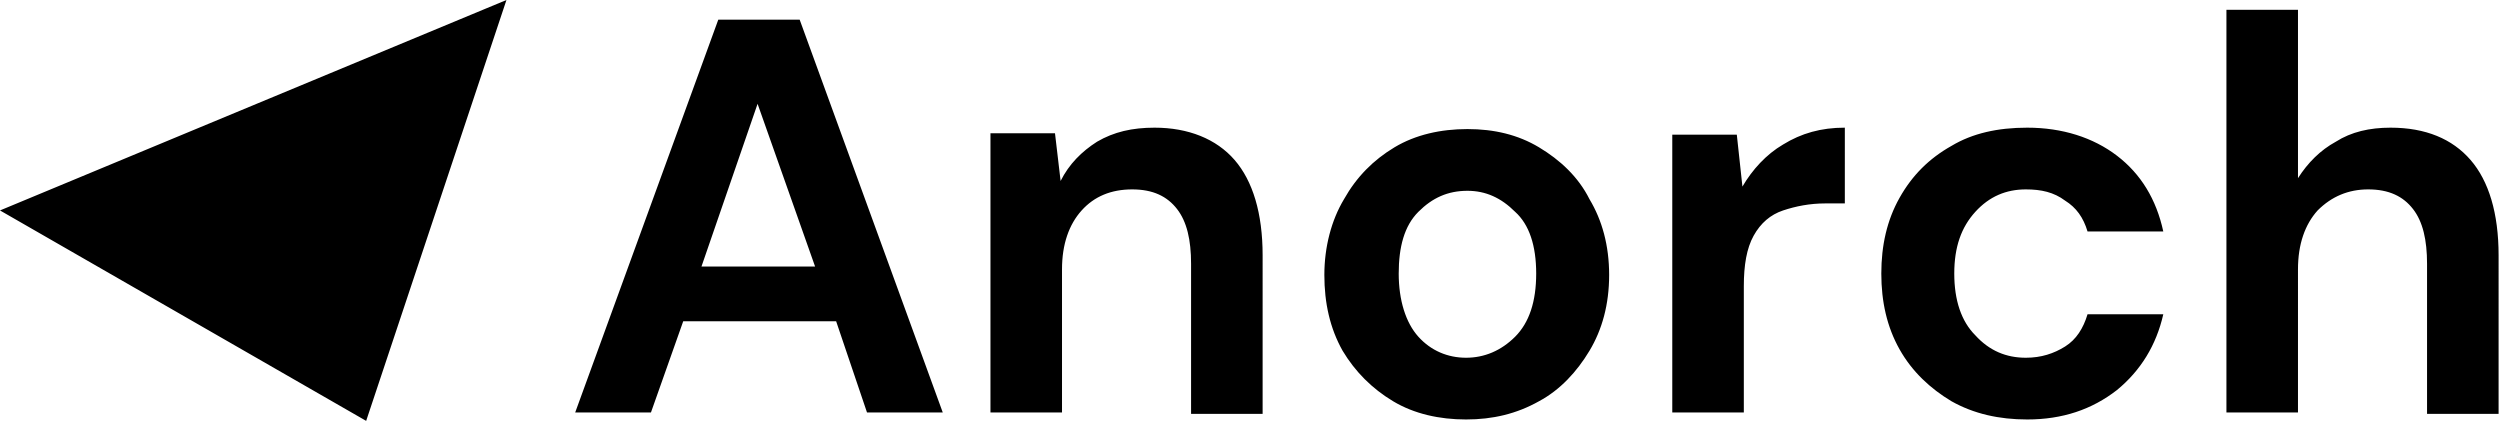 <?xml version="1.0" encoding="utf-8"?>
<!-- Generator: Adobe Illustrator 28.0.0, SVG Export Plug-In . SVG Version: 6.00 Build 0)  -->
<svg version="1.1" id="Layer_1" xmlns="http://www.w3.org/2000/svg" xmlns:xlink="http://www.w3.org/1999/xlink" x="0px" y="0px"
	 viewBox="0 0 178.2 30" style="enable-background:new 0 0 178.2 30;" xml:space="preserve">
<style type="text/css">
	.st0{fill-rule:evenodd;clip-rule:evenodd;}
</style>
<path class="st0" d="M0,15L36.1,0l-10,30L0,15z M158.7,0.6v28.8h5.1V19.2c0-1.8,0.5-3.2,1.4-4.2c1-1,2.2-1.5,3.6-1.5
	c1.5,0,2.5,0.5,3.2,1.4c0.7,0.9,1,2.2,1,3.9v10.7h5.1V18.2c0-3-0.7-5.3-2-6.8c-1.3-1.5-3.2-2.3-5.7-2.3c-1.5,0-2.8,0.3-3.9,1
	c-1.1,0.6-2,1.5-2.7,2.6v-12H158.7z M51.2,1.4l-10.2,28h5.4l2.3-6.5h10.9l2.2,6.5h5.4l-10.2-28H51.2z M58.1,19H50l4-11.6L58.1,19z
	 M70.6,9.6v19.8h5.1V19.2c0-1.8,0.5-3.2,1.4-4.2c0.9-1,2.1-1.5,3.6-1.5c1.5,0,2.5,0.5,3.2,1.4c0.7,0.9,1,2.2,1,3.9v10.7h5.1V18.2
	c0-3-0.7-5.3-2-6.8s-3.3-2.3-5.7-2.3c-1.6,0-2.9,0.3-4.1,1c-1.1,0.7-2,1.6-2.6,2.8l-0.4-3.4H70.6z M104.5,29.9
	c-1.9,0-3.7-0.4-5.2-1.3c-1.5-0.9-2.7-2.1-3.6-3.6c-0.9-1.6-1.3-3.4-1.3-5.4s0.5-3.9,1.4-5.4c0.9-1.6,2.1-2.8,3.6-3.7
	c1.5-0.9,3.3-1.3,5.2-1.3c1.9,0,3.6,0.4,5.1,1.3c1.5,0.9,2.8,2.1,3.6,3.7c0.9,1.5,1.4,3.3,1.4,5.4s-0.5,3.9-1.4,5.4
	c-0.9,1.5-2.1,2.8-3.6,3.6C108.1,29.5,106.4,29.9,104.5,29.9z M104.5,25.5c1.3,0,2.5-0.5,3.5-1.5c1-1,1.5-2.5,1.5-4.5
	s-0.5-3.5-1.5-4.4c-1-1-2.1-1.5-3.4-1.5c-1.4,0-2.5,0.5-3.5,1.5c-1,1-1.4,2.5-1.4,4.4s0.5,3.5,1.4,4.5C102,25,103.2,25.5,104.5,25.5
	z M123.8,9.6h-4.6v19.8h5.1v-9c0-1.5,0.2-2.7,0.7-3.6c0.5-0.9,1.2-1.5,2.1-1.8c0.9-0.3,1.9-0.5,3-0.5h1.4V9.1
	c-1.7,0-3.1,0.4-4.4,1.2c-1.2,0.7-2.2,1.8-2.9,3L123.8,9.6z M144.5,29.9c-2,0-3.8-0.4-5.4-1.3c-1.5-0.9-2.8-2.1-3.7-3.7
	c-0.9-1.6-1.3-3.4-1.3-5.4s0.4-3.8,1.3-5.4c0.9-1.6,2.1-2.8,3.7-3.7c1.5-0.9,3.3-1.3,5.4-1.3c2.5,0,4.7,0.7,6.4,2
	c1.7,1.3,2.8,3.1,3.3,5.4h-5.4c-0.3-1-0.8-1.7-1.6-2.2c-0.8-0.6-1.7-0.8-2.8-0.8c-1.4,0-2.6,0.5-3.6,1.6c-1,1.1-1.5,2.5-1.5,4.4
	c0,1.9,0.5,3.4,1.5,4.4c1,1.1,2.2,1.6,3.6,1.6c1.1,0,2-0.3,2.8-0.8c0.8-0.5,1.3-1.3,1.6-2.3h5.4c-0.5,2.2-1.6,4-3.3,5.4
	C149.1,29.2,147,29.9,144.5,29.9z"/>
</svg>
